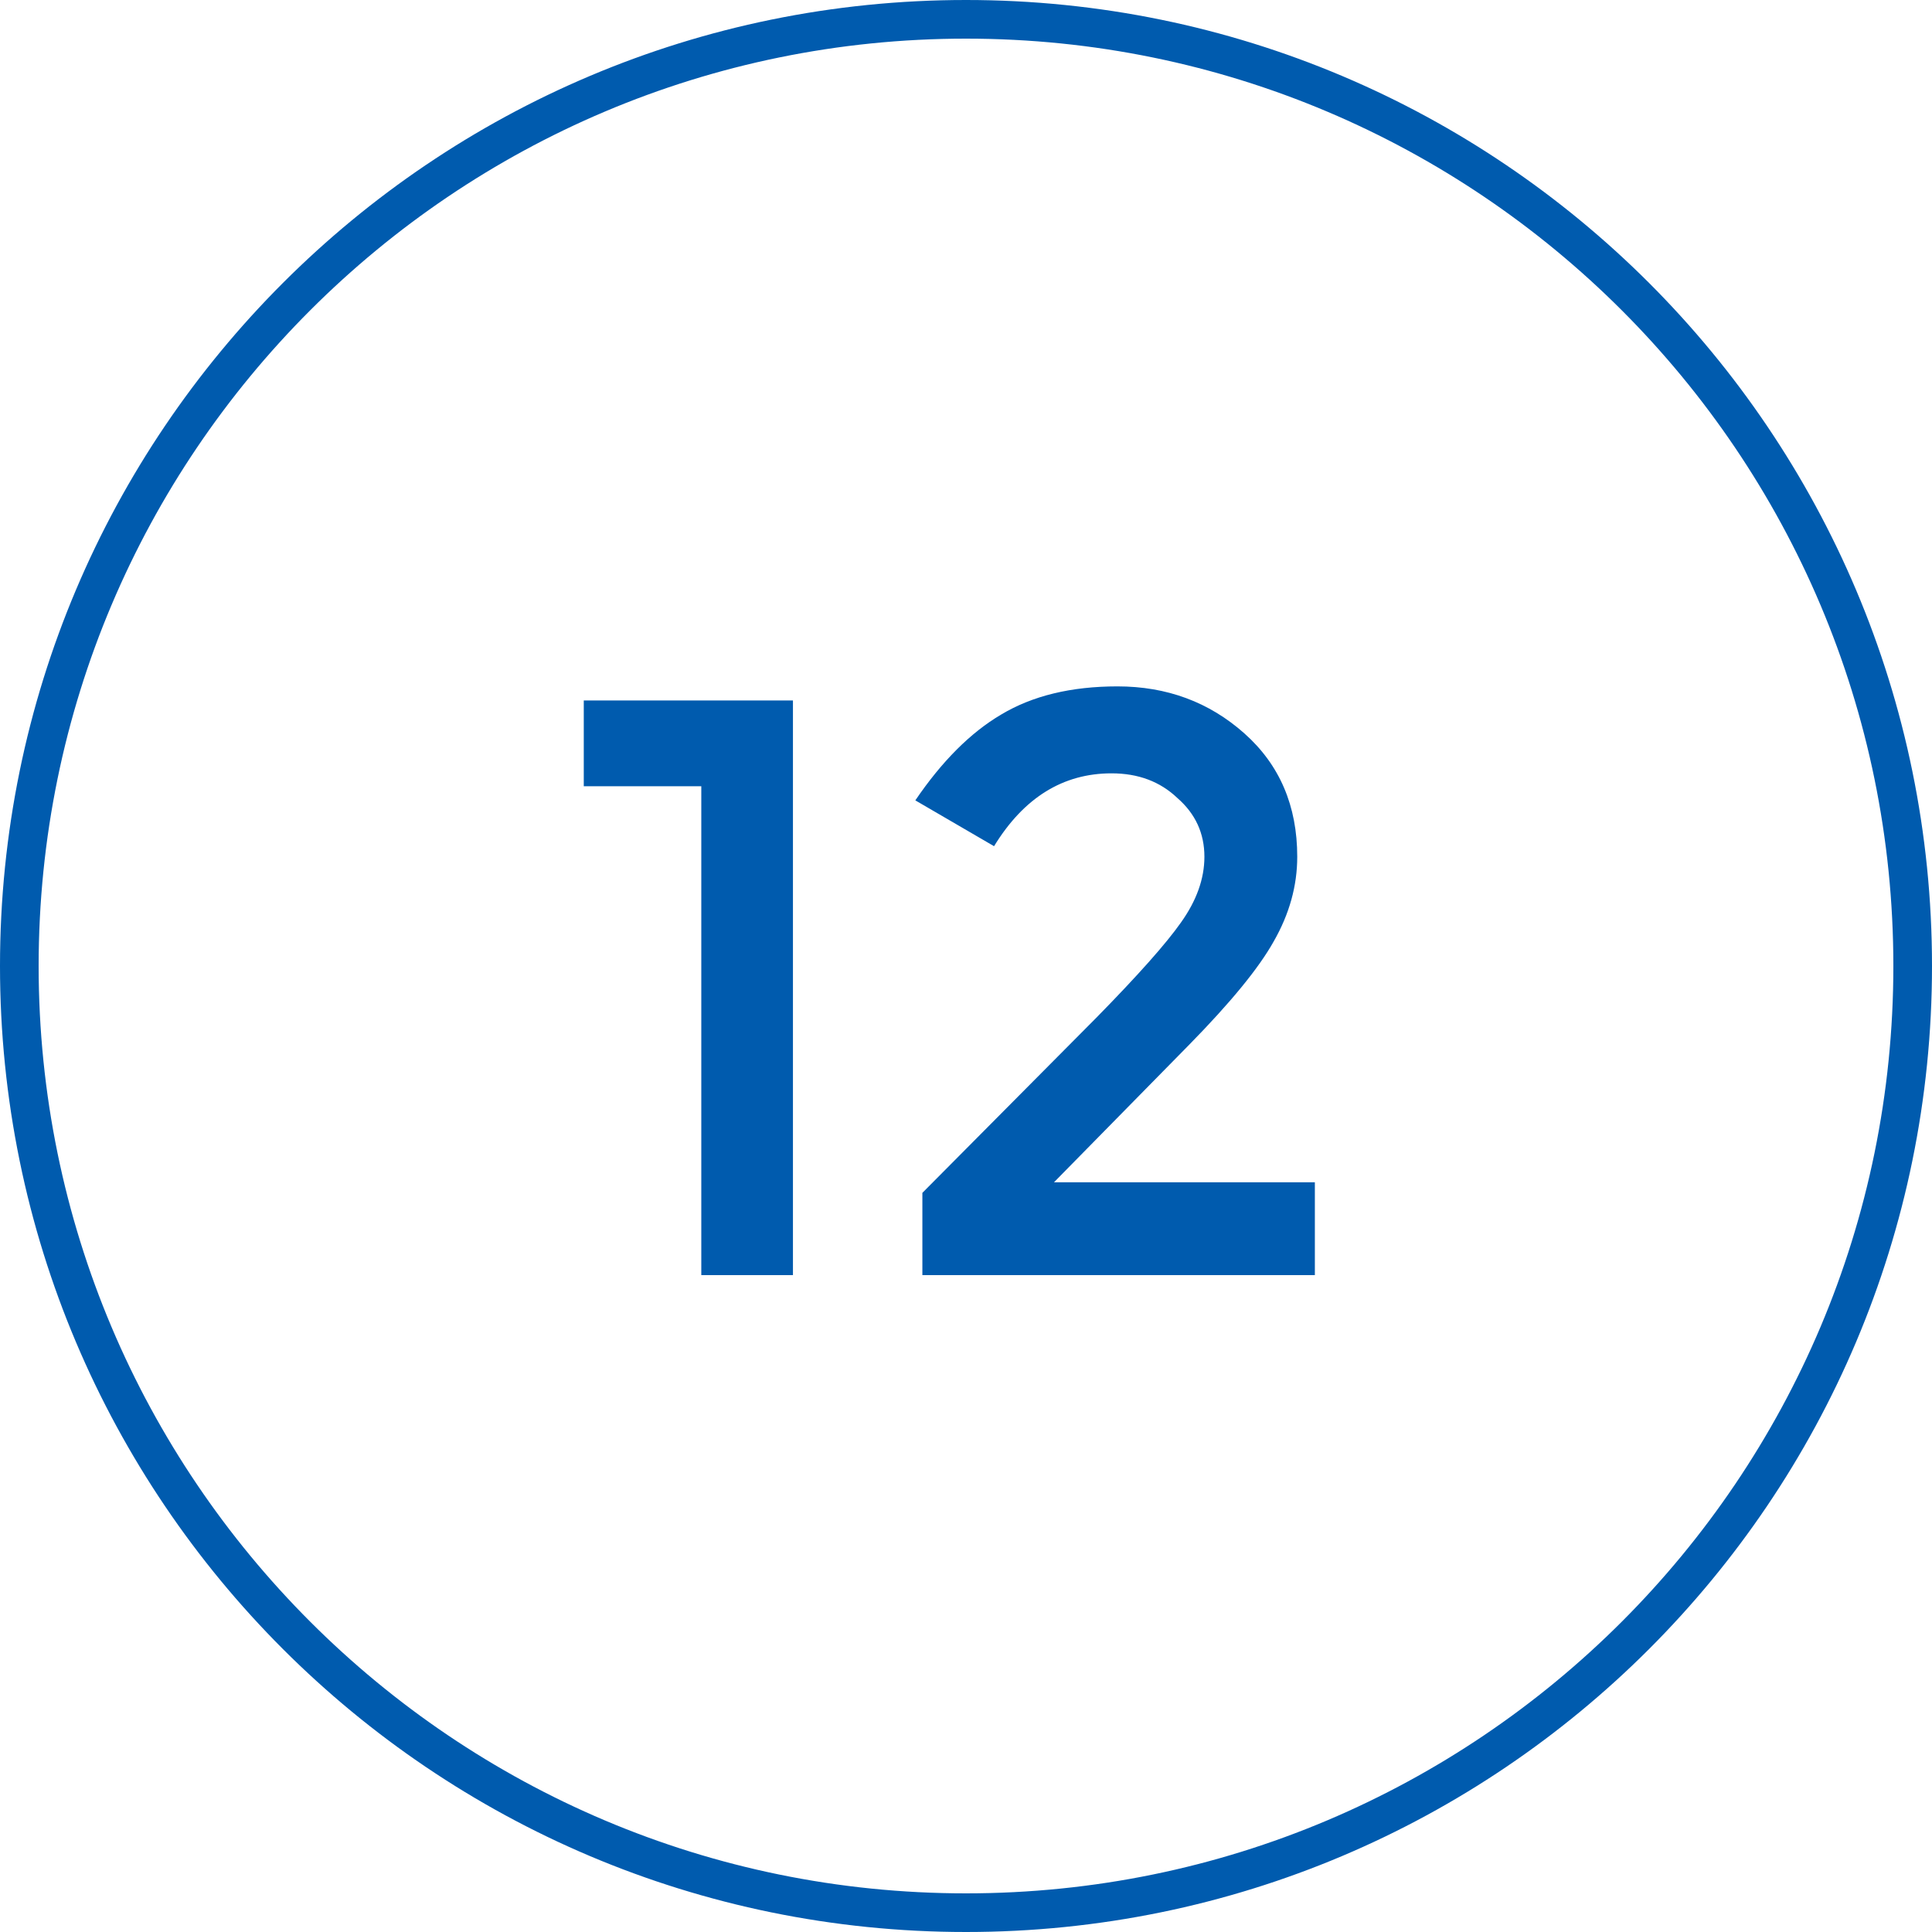 <svg width="100" height="100" viewBox="0 0 100 100" fill="none" xmlns="http://www.w3.org/2000/svg">
<path fill-rule="evenodd" clip-rule="evenodd" d="M98 50C98 76.51 76.51 98 50 98C23.49 98 2 76.51 2 50C2 23.49 23.49 2 50 2C76.51 2 98 23.49 98 50ZM100 50C100 77.614 77.614 100 50 100C22.386 100 0 77.614 0 50C0 22.386 22.386 0 50 0C77.614 0 100 22.386 100 50ZM41.043 36.257H30.216V40.697H36.299V66H41.043V36.257ZM61.123 47.753C60.353 48.847 58.893 50.49 56.744 52.679L47.742 61.742V66H68.057V61.195H54.554L61.549 54.078C63.698 51.889 65.158 50.105 65.928 48.726C66.74 47.306 67.145 45.847 67.145 44.346C67.145 41.711 66.233 39.582 64.408 37.96C62.583 36.338 60.393 35.527 57.839 35.527C55.446 35.527 53.439 36.013 51.817 36.987C50.236 37.919 48.756 39.399 47.377 41.427L51.452 43.799C52.993 41.285 55.021 40.028 57.535 40.028C58.913 40.028 60.049 40.454 60.941 41.305C61.873 42.116 62.34 43.13 62.34 44.346C62.34 45.482 61.934 46.617 61.123 47.753Z" fill="#005BAE"/>
</svg>
